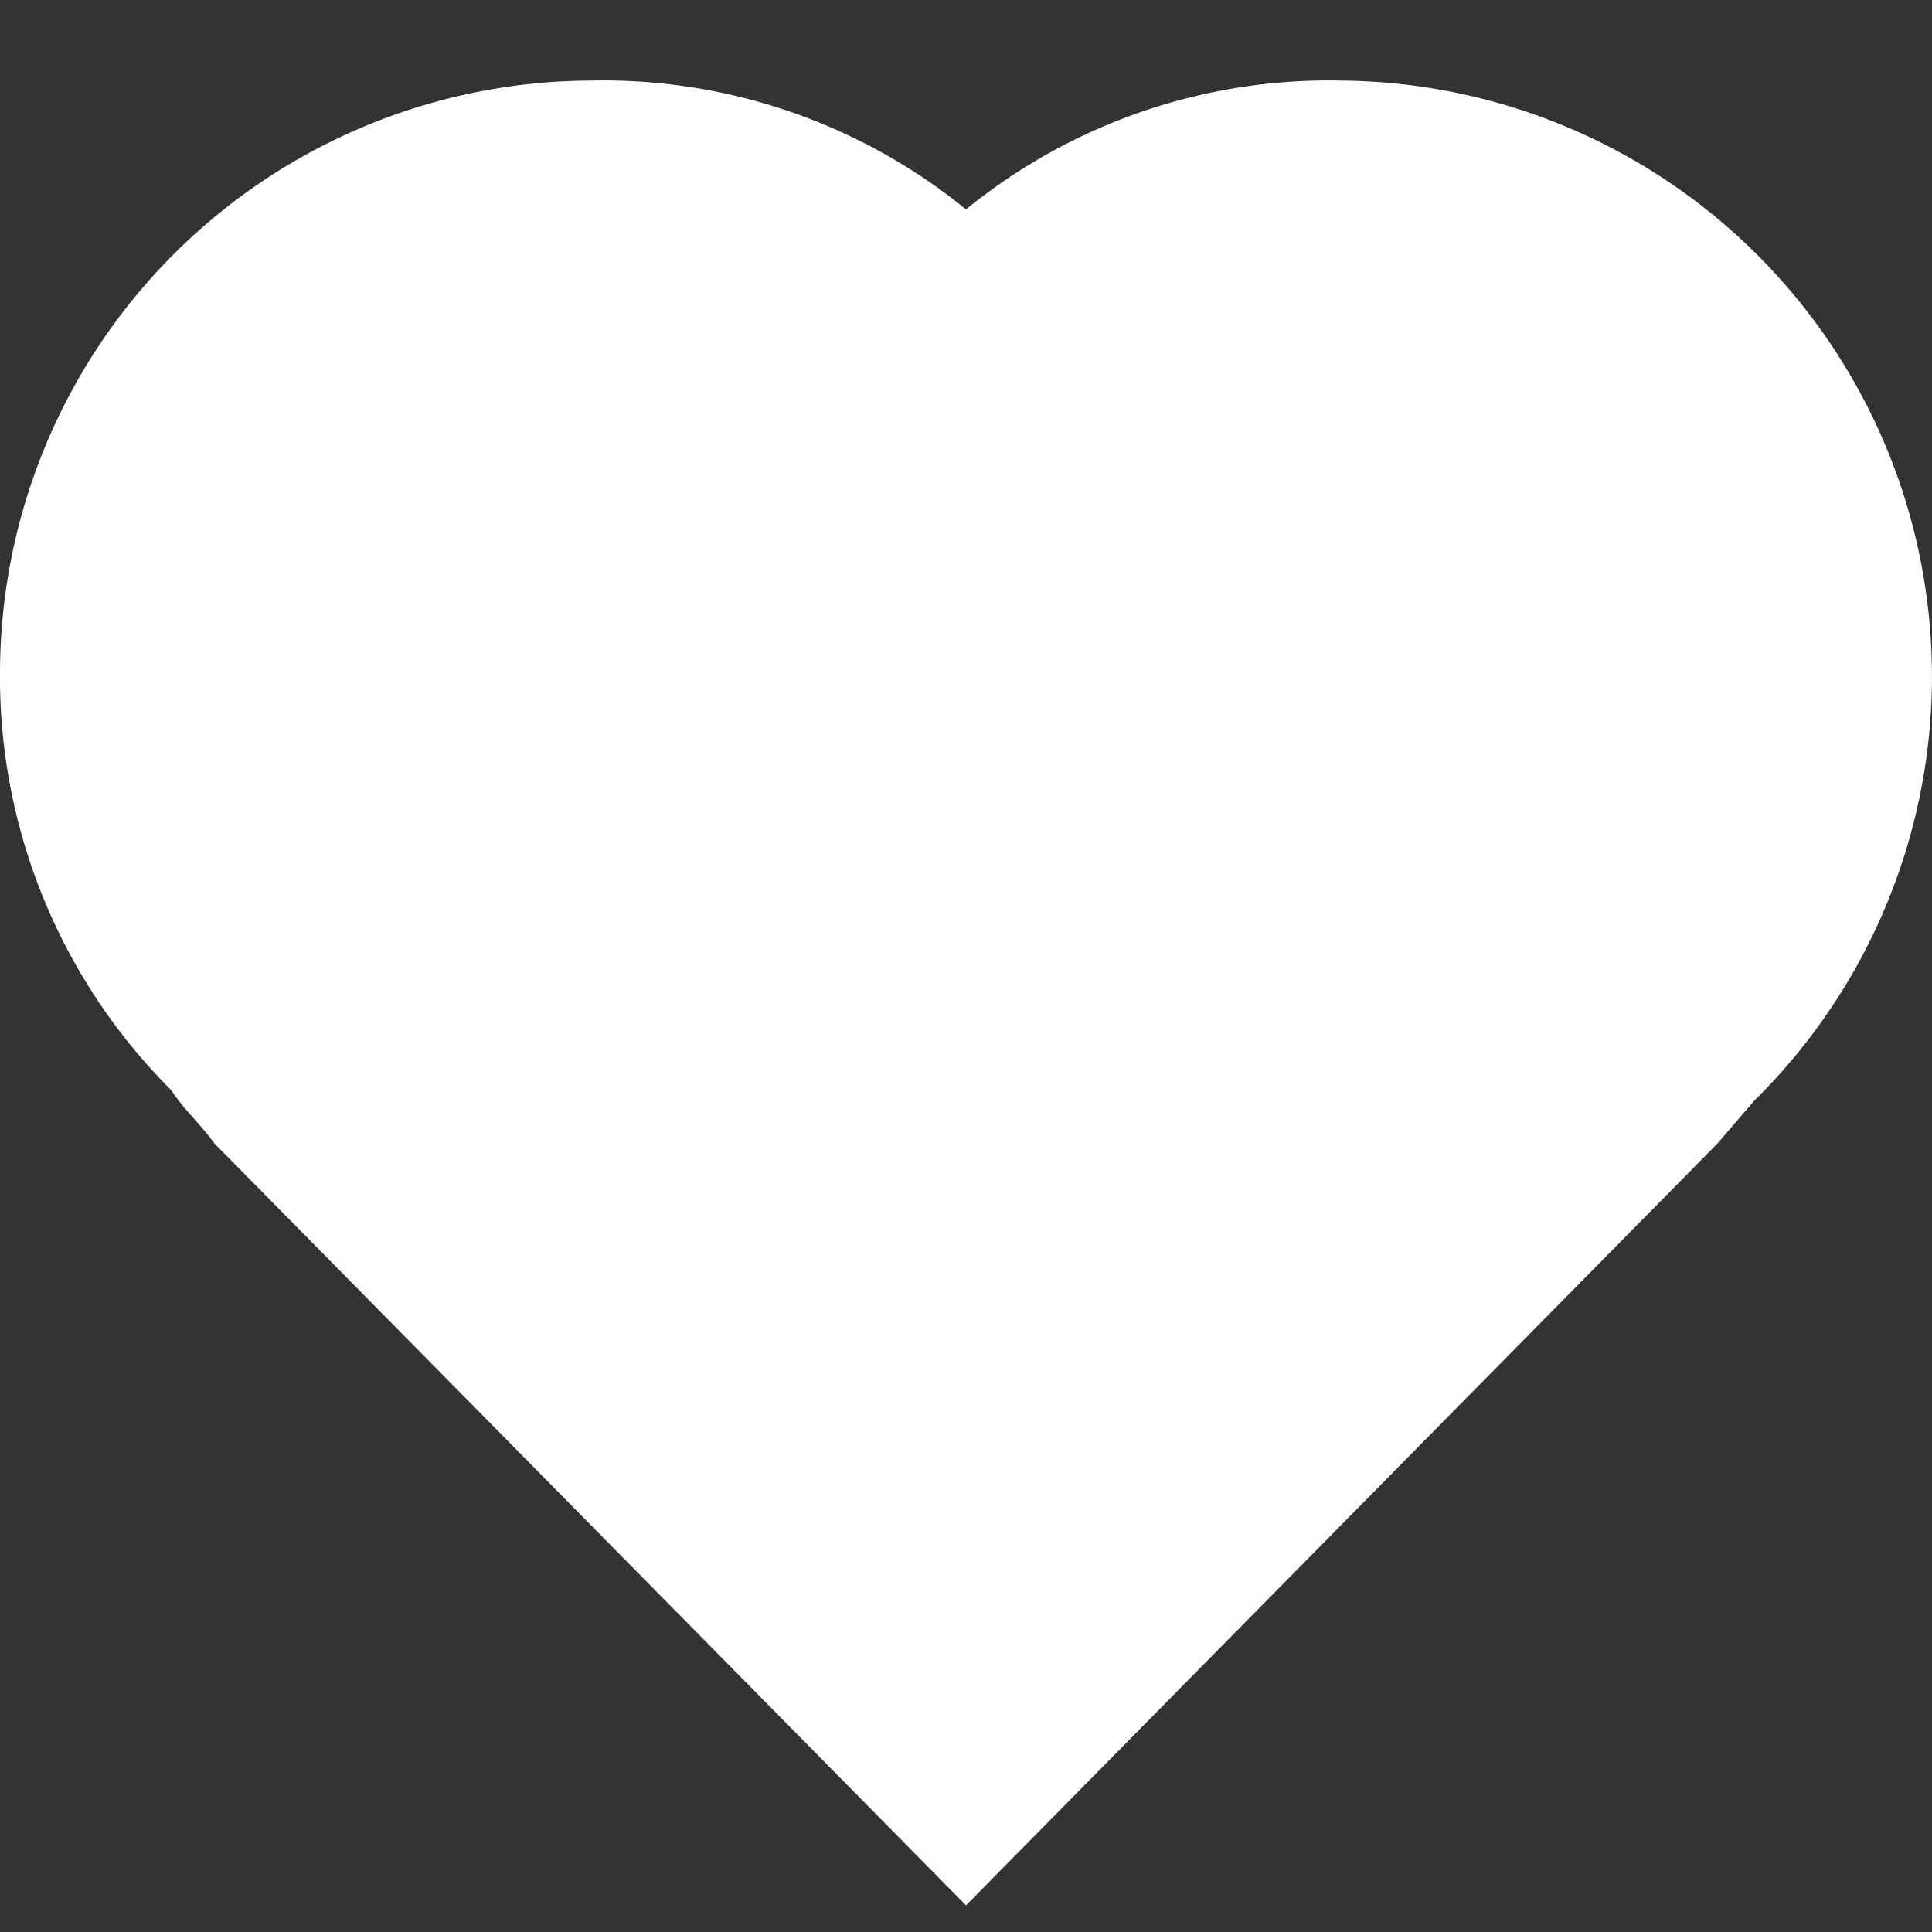 <svg xmlns="http://www.w3.org/2000/svg" xmlns:xlink="http://www.w3.org/1999/xlink" width="24" height="24" viewBox="0 0 24 24">
  <rect x="0" y="0" width="24" height="24" fill="#333333" stroke="none"/>
  <defs>
    <clipPath id="clip-heart-white">
      <rect width="24" height="24"/>
    </clipPath>
  </defs>
  <g id="heart-white" clip-path="url(#clip-heart-white)">
    <g id="_285639_heart_icon" data-name="285639_heart_icon" transform="translate(-3 -1031.399)">
      <path id="Path_20222" data-name="Path 20222" d="M10.334,1032.4A7.366,7.366,0,0,0,3,1039.739a7.248,7.248,0,0,0,2.125,5.2c.178.267.346.4.541.667L15,1055.068l9.333-9.462.459-.534a7.4,7.4,0,0,0-5.124-12.672A7.137,7.137,0,0,0,15,1034,7.137,7.137,0,0,0,10.334,1032.4Z" transform="translate(0)" fill="#fff"/>
    </g>
  </g>
</svg>
